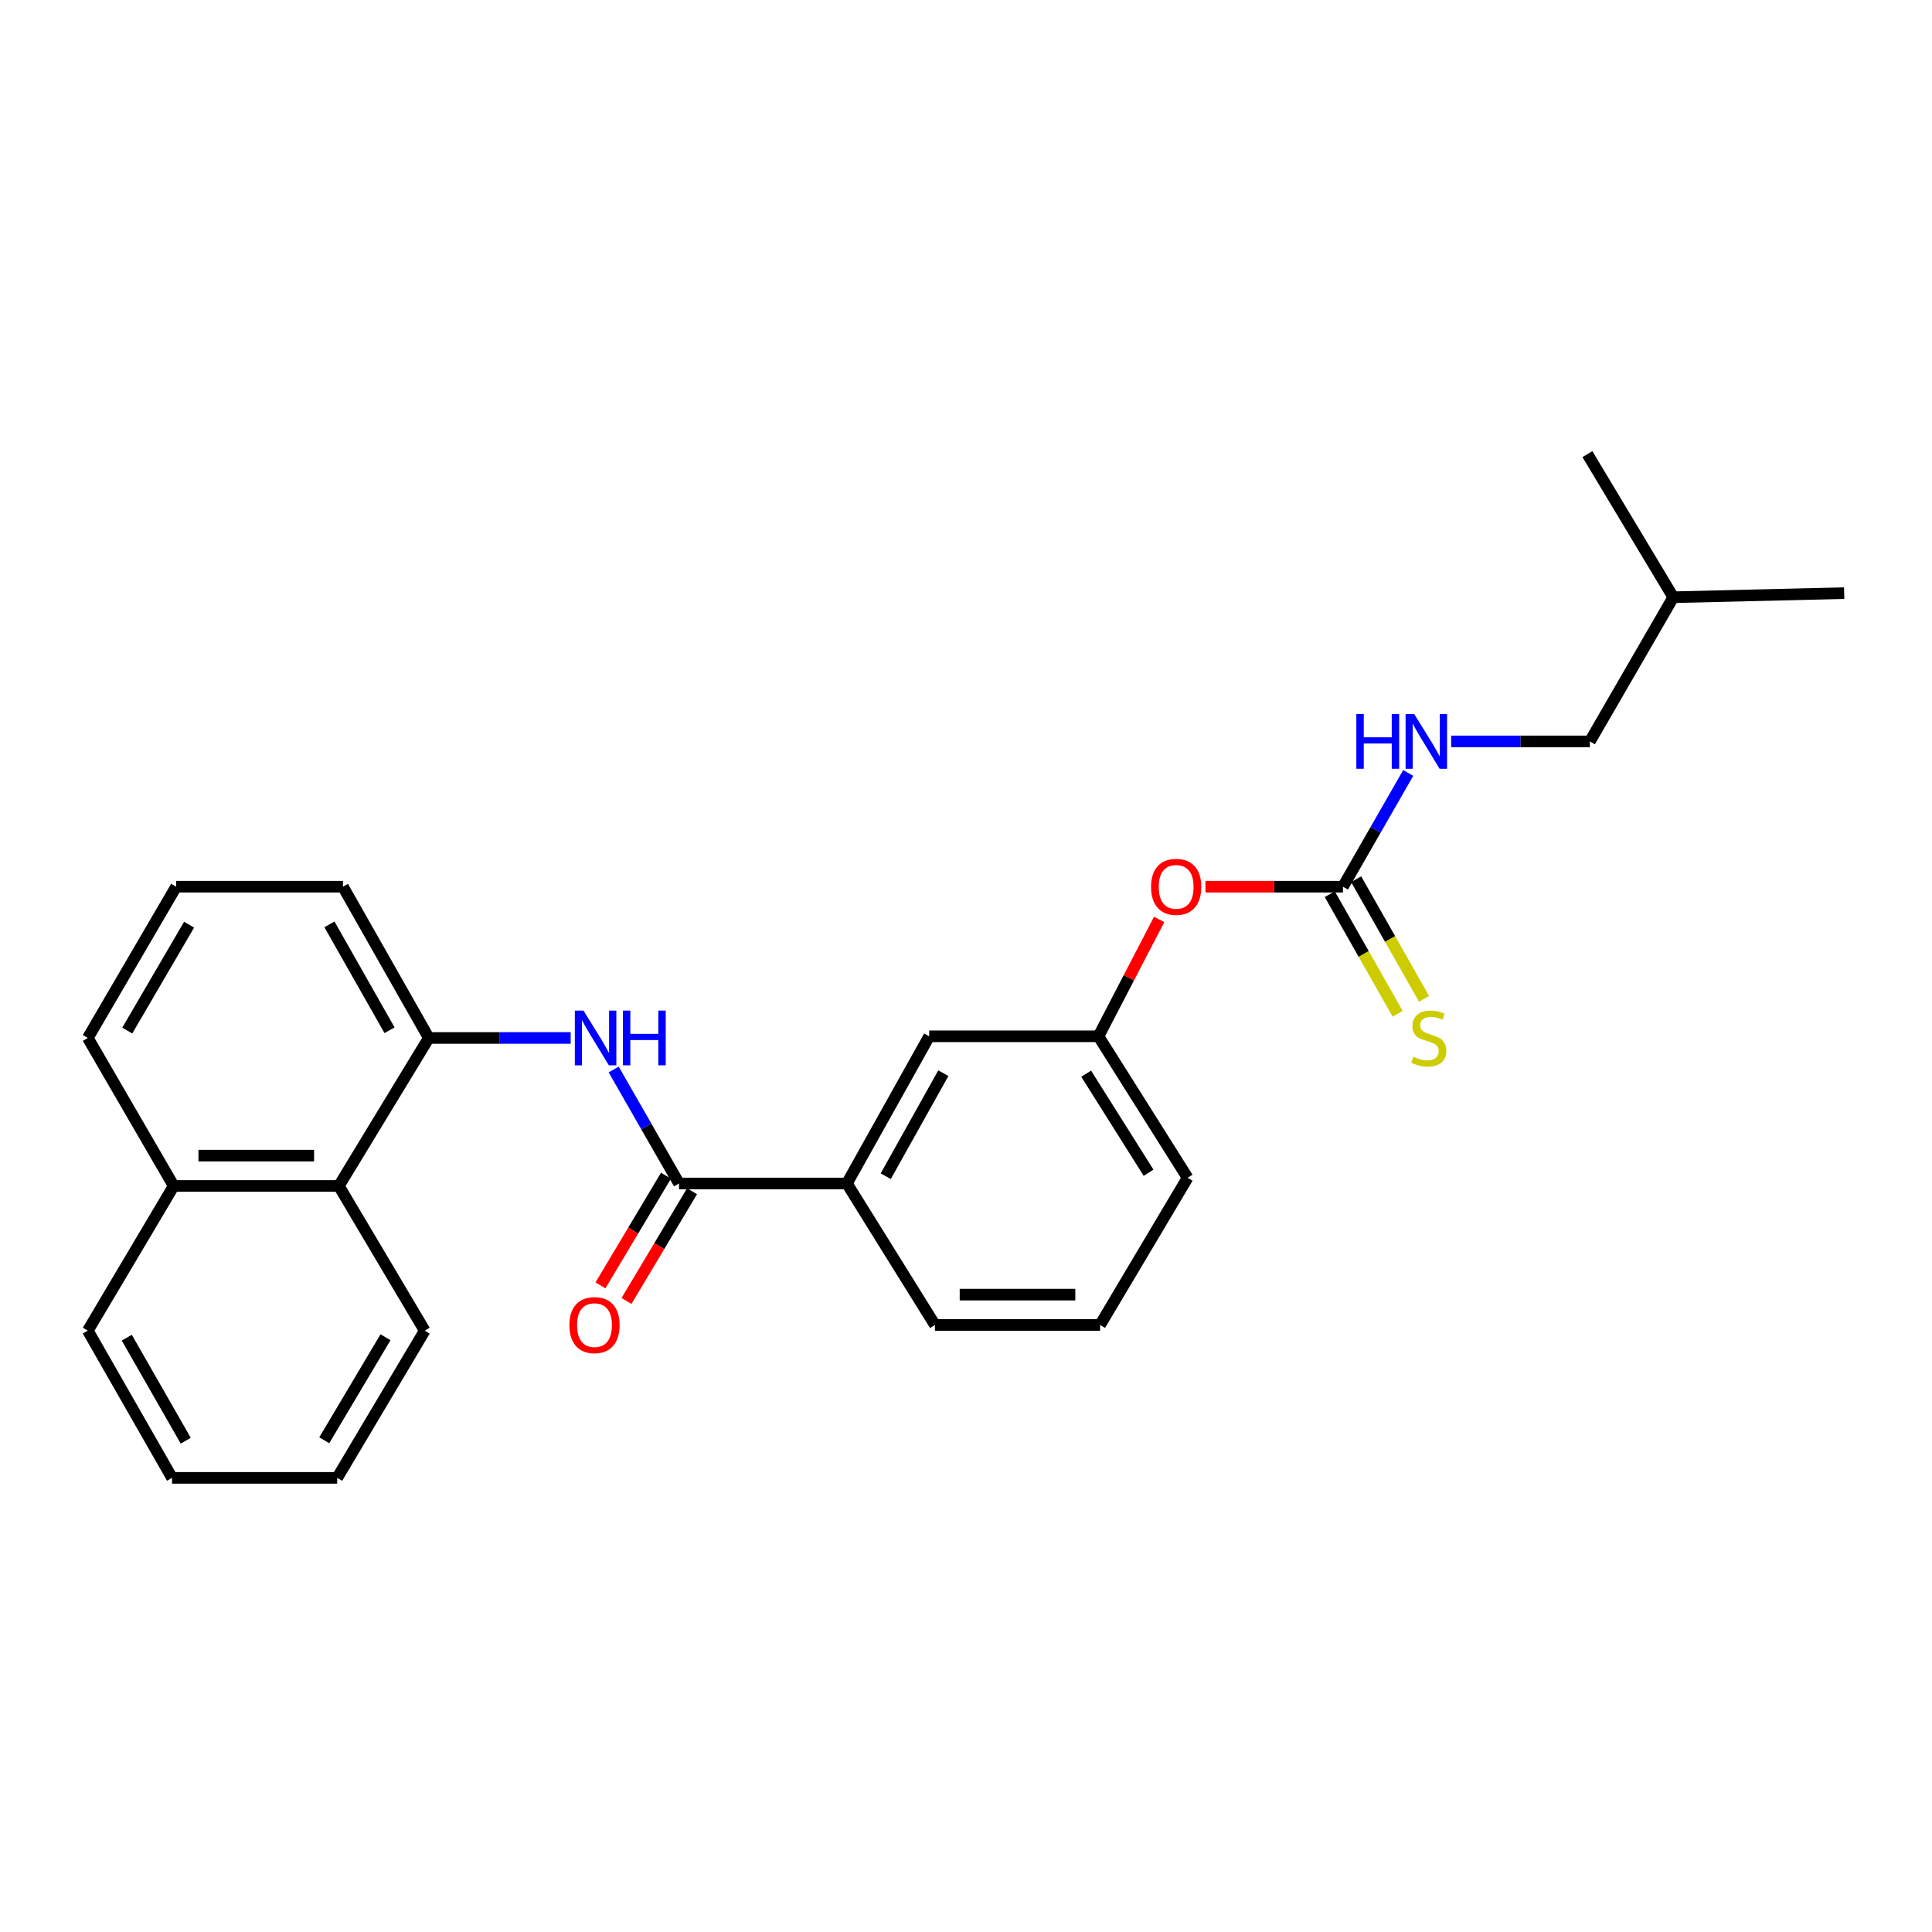 <?xml version='1.0' encoding='iso-8859-1'?>
<svg version='1.1' baseProfile='full'
              xmlns='http://www.w3.org/2000/svg'
                      xmlns:rdkit='http://www.rdkit.org/xml'
                      xmlns:xlink='http://www.w3.org/1999/xlink'
                  xml:space='preserve'
width='1000px' height='1000px' viewBox='0 0 1000 1000'>
<!-- END OF HEADER -->
<rect style='opacity:1.0;fill:#FFFFFF;stroke:none' width='1000' height='1000' x='0' y='0'> </rect>
<path class='bond-0' d='M 351.454,612.568 L 334.546,583.071' style='fill:none;fill-rule:evenodd;stroke:#000000;stroke-width:6px;stroke-linecap:butt;stroke-linejoin:miter;stroke-opacity:1' />
<path class='bond-0' d='M 334.546,583.071 L 317.639,553.574' style='fill:none;fill-rule:evenodd;stroke:#0000FF;stroke-width:6px;stroke-linecap:butt;stroke-linejoin:miter;stroke-opacity:1' />
<path class='bond-3' d='M 351.454,612.568 L 438.355,612.568' style='fill:none;fill-rule:evenodd;stroke:#000000;stroke-width:6px;stroke-linecap:butt;stroke-linejoin:miter;stroke-opacity:1' />
<path class='bond-8' d='M 344.713,608.541 L 327.756,636.93' style='fill:none;fill-rule:evenodd;stroke:#000000;stroke-width:6px;stroke-linecap:butt;stroke-linejoin:miter;stroke-opacity:1' />
<path class='bond-8' d='M 327.756,636.93 L 310.798,665.319' style='fill:none;fill-rule:evenodd;stroke:#FF0000;stroke-width:6px;stroke-linecap:butt;stroke-linejoin:miter;stroke-opacity:1' />
<path class='bond-8' d='M 358.195,616.594 L 341.237,644.983' style='fill:none;fill-rule:evenodd;stroke:#000000;stroke-width:6px;stroke-linecap:butt;stroke-linejoin:miter;stroke-opacity:1' />
<path class='bond-8' d='M 341.237,644.983 L 324.279,673.372' style='fill:none;fill-rule:evenodd;stroke:#FF0000;stroke-width:6px;stroke-linecap:butt;stroke-linejoin:miter;stroke-opacity:1' />
<path class='bond-2' d='M 295.38,537.243 L 258.662,537.243' style='fill:none;fill-rule:evenodd;stroke:#0000FF;stroke-width:6px;stroke-linecap:butt;stroke-linejoin:miter;stroke-opacity:1' />
<path class='bond-2' d='M 258.662,537.243 L 221.944,537.243' style='fill:none;fill-rule:evenodd;stroke:#000000;stroke-width:6px;stroke-linecap:butt;stroke-linejoin:miter;stroke-opacity:1' />
<path class='bond-1' d='M 695.116,458.953 L 659.528,458.953' style='fill:none;fill-rule:evenodd;stroke:#000000;stroke-width:6px;stroke-linecap:butt;stroke-linejoin:miter;stroke-opacity:1' />
<path class='bond-1' d='M 659.528,458.953 L 623.94,458.953' style='fill:none;fill-rule:evenodd;stroke:#FF0000;stroke-width:6px;stroke-linecap:butt;stroke-linejoin:miter;stroke-opacity:1' />
<path class='bond-5' d='M 688.287,462.828 L 705.858,493.788' style='fill:none;fill-rule:evenodd;stroke:#000000;stroke-width:6px;stroke-linecap:butt;stroke-linejoin:miter;stroke-opacity:1' />
<path class='bond-5' d='M 705.858,493.788 L 723.428,524.748' style='fill:none;fill-rule:evenodd;stroke:#CCCC00;stroke-width:6px;stroke-linecap:butt;stroke-linejoin:miter;stroke-opacity:1' />
<path class='bond-5' d='M 701.944,455.077 L 719.515,486.037' style='fill:none;fill-rule:evenodd;stroke:#000000;stroke-width:6px;stroke-linecap:butt;stroke-linejoin:miter;stroke-opacity:1' />
<path class='bond-5' d='M 719.515,486.037 L 737.086,516.997' style='fill:none;fill-rule:evenodd;stroke:#CCCC00;stroke-width:6px;stroke-linecap:butt;stroke-linejoin:miter;stroke-opacity:1' />
<path class='bond-6' d='M 695.116,458.953 L 712.006,429.516' style='fill:none;fill-rule:evenodd;stroke:#000000;stroke-width:6px;stroke-linecap:butt;stroke-linejoin:miter;stroke-opacity:1' />
<path class='bond-6' d='M 712.006,429.516 L 728.897,400.078' style='fill:none;fill-rule:evenodd;stroke:#0000FF;stroke-width:6px;stroke-linecap:butt;stroke-linejoin:miter;stroke-opacity:1' />
<path class='bond-4' d='M 221.944,537.243 L 175.383,613.85' style='fill:none;fill-rule:evenodd;stroke:#000000;stroke-width:6px;stroke-linecap:butt;stroke-linejoin:miter;stroke-opacity:1' />
<path class='bond-13' d='M 221.944,537.243 L 177.503,458.953' style='fill:none;fill-rule:evenodd;stroke:#000000;stroke-width:6px;stroke-linecap:butt;stroke-linejoin:miter;stroke-opacity:1' />
<path class='bond-13' d='M 201.621,533.252 L 170.513,478.449' style='fill:none;fill-rule:evenodd;stroke:#000000;stroke-width:6px;stroke-linecap:butt;stroke-linejoin:miter;stroke-opacity:1' />
<path class='bond-9' d='M 438.355,612.568 L 480.955,536.388' style='fill:none;fill-rule:evenodd;stroke:#000000;stroke-width:6px;stroke-linecap:butt;stroke-linejoin:miter;stroke-opacity:1' />
<path class='bond-9' d='M 458.451,608.805 L 488.271,555.48' style='fill:none;fill-rule:evenodd;stroke:#000000;stroke-width:6px;stroke-linecap:butt;stroke-linejoin:miter;stroke-opacity:1' />
<path class='bond-14' d='M 438.355,612.568 L 483.921,685.798' style='fill:none;fill-rule:evenodd;stroke:#000000;stroke-width:6px;stroke-linecap:butt;stroke-linejoin:miter;stroke-opacity:1' />
<path class='bond-11' d='M 175.383,613.85 L 89.904,613.85' style='fill:none;fill-rule:evenodd;stroke:#000000;stroke-width:6px;stroke-linecap:butt;stroke-linejoin:miter;stroke-opacity:1' />
<path class='bond-11' d='M 162.561,598.147 L 102.726,598.147' style='fill:none;fill-rule:evenodd;stroke:#000000;stroke-width:6px;stroke-linecap:butt;stroke-linejoin:miter;stroke-opacity:1' />
<path class='bond-17' d='M 175.383,613.85 L 219.833,688.747' style='fill:none;fill-rule:evenodd;stroke:#000000;stroke-width:6px;stroke-linecap:butt;stroke-linejoin:miter;stroke-opacity:1' />
<path class='bond-12' d='M 751.122,383.751 L 787.023,383.751' style='fill:none;fill-rule:evenodd;stroke:#0000FF;stroke-width:6px;stroke-linecap:butt;stroke-linejoin:miter;stroke-opacity:1' />
<path class='bond-12' d='M 787.023,383.751 L 822.924,383.751' style='fill:none;fill-rule:evenodd;stroke:#000000;stroke-width:6px;stroke-linecap:butt;stroke-linejoin:miter;stroke-opacity:1' />
<path class='bond-7' d='M 599.982,475.894 L 584.273,506.141' style='fill:none;fill-rule:evenodd;stroke:#FF0000;stroke-width:6px;stroke-linecap:butt;stroke-linejoin:miter;stroke-opacity:1' />
<path class='bond-7' d='M 584.273,506.141 L 568.563,536.388' style='fill:none;fill-rule:evenodd;stroke:#000000;stroke-width:6px;stroke-linecap:butt;stroke-linejoin:miter;stroke-opacity:1' />
<path class='bond-10' d='M 480.955,536.388 L 568.563,536.388' style='fill:none;fill-rule:evenodd;stroke:#000000;stroke-width:6px;stroke-linecap:butt;stroke-linejoin:miter;stroke-opacity:1' />
<path class='bond-26' d='M 568.563,536.388 L 614.705,609.619' style='fill:none;fill-rule:evenodd;stroke:#000000;stroke-width:6px;stroke-linecap:butt;stroke-linejoin:miter;stroke-opacity:1' />
<path class='bond-26' d='M 562.198,555.744 L 594.498,607.006' style='fill:none;fill-rule:evenodd;stroke:#000000;stroke-width:6px;stroke-linecap:butt;stroke-linejoin:miter;stroke-opacity:1' />
<path class='bond-21' d='M 89.904,613.85 L 45.455,688.747' style='fill:none;fill-rule:evenodd;stroke:#000000;stroke-width:6px;stroke-linecap:butt;stroke-linejoin:miter;stroke-opacity:1' />
<path class='bond-27' d='M 89.904,613.85 L 45.455,537.243' style='fill:none;fill-rule:evenodd;stroke:#000000;stroke-width:6px;stroke-linecap:butt;stroke-linejoin:miter;stroke-opacity:1' />
<path class='bond-20' d='M 822.924,383.751 L 866.091,309.124' style='fill:none;fill-rule:evenodd;stroke:#000000;stroke-width:6px;stroke-linecap:butt;stroke-linejoin:miter;stroke-opacity:1' />
<path class='bond-15' d='M 177.503,458.953 L 91.169,458.953' style='fill:none;fill-rule:evenodd;stroke:#000000;stroke-width:6px;stroke-linecap:butt;stroke-linejoin:miter;stroke-opacity:1' />
<path class='bond-16' d='M 483.921,685.798 L 569.401,685.798' style='fill:none;fill-rule:evenodd;stroke:#000000;stroke-width:6px;stroke-linecap:butt;stroke-linejoin:miter;stroke-opacity:1' />
<path class='bond-16' d='M 496.743,670.095 L 556.579,670.095' style='fill:none;fill-rule:evenodd;stroke:#000000;stroke-width:6px;stroke-linecap:butt;stroke-linejoin:miter;stroke-opacity:1' />
<path class='bond-19' d='M 91.169,458.953 L 45.455,537.243' style='fill:none;fill-rule:evenodd;stroke:#000000;stroke-width:6px;stroke-linecap:butt;stroke-linejoin:miter;stroke-opacity:1' />
<path class='bond-19' d='M 97.873,478.615 L 65.873,533.418' style='fill:none;fill-rule:evenodd;stroke:#000000;stroke-width:6px;stroke-linecap:butt;stroke-linejoin:miter;stroke-opacity:1' />
<path class='bond-18' d='M 569.401,685.798 L 614.705,609.619' style='fill:none;fill-rule:evenodd;stroke:#000000;stroke-width:6px;stroke-linecap:butt;stroke-linejoin:miter;stroke-opacity:1' />
<path class='bond-24' d='M 219.833,688.747 L 174.537,764.944' style='fill:none;fill-rule:evenodd;stroke:#000000;stroke-width:6px;stroke-linecap:butt;stroke-linejoin:miter;stroke-opacity:1' />
<path class='bond-24' d='M 199.54,692.152 L 167.833,745.49' style='fill:none;fill-rule:evenodd;stroke:#000000;stroke-width:6px;stroke-linecap:butt;stroke-linejoin:miter;stroke-opacity:1' />
<path class='bond-22' d='M 866.091,309.124 L 954.545,307.004' style='fill:none;fill-rule:evenodd;stroke:#000000;stroke-width:6px;stroke-linecap:butt;stroke-linejoin:miter;stroke-opacity:1' />
<path class='bond-23' d='M 866.091,309.124 L 821.642,235.056' style='fill:none;fill-rule:evenodd;stroke:#000000;stroke-width:6px;stroke-linecap:butt;stroke-linejoin:miter;stroke-opacity:1' />
<path class='bond-28' d='M 45.455,688.747 L 89.049,764.944' style='fill:none;fill-rule:evenodd;stroke:#000000;stroke-width:6px;stroke-linecap:butt;stroke-linejoin:miter;stroke-opacity:1' />
<path class='bond-28' d='M 65.624,692.378 L 96.14,745.716' style='fill:none;fill-rule:evenodd;stroke:#000000;stroke-width:6px;stroke-linecap:butt;stroke-linejoin:miter;stroke-opacity:1' />
<path class='bond-25' d='M 174.537,764.944 L 89.049,764.944' style='fill:none;fill-rule:evenodd;stroke:#000000;stroke-width:6px;stroke-linecap:butt;stroke-linejoin:miter;stroke-opacity:1' />
<path  class='atom-1' d='M 302.018 523.083
L 311.298 538.083
Q 312.218 539.563, 313.698 542.243
Q 315.178 544.923, 315.258 545.083
L 315.258 523.083
L 319.018 523.083
L 319.018 551.403
L 315.138 551.403
L 305.178 535.003
Q 304.018 533.083, 302.778 530.883
Q 301.578 528.683, 301.218 528.003
L 301.218 551.403
L 297.538 551.403
L 297.538 523.083
L 302.018 523.083
' fill='#0000FF'/>
<path  class='atom-1' d='M 322.418 523.083
L 326.258 523.083
L 326.258 535.123
L 340.738 535.123
L 340.738 523.083
L 344.578 523.083
L 344.578 551.403
L 340.738 551.403
L 340.738 538.323
L 326.258 538.323
L 326.258 551.403
L 322.418 551.403
L 322.418 523.083
' fill='#0000FF'/>
<path  class='atom-6' d='M 731.548 546.963
Q 731.868 547.083, 733.188 547.643
Q 734.508 548.203, 735.948 548.563
Q 737.428 548.883, 738.868 548.883
Q 741.548 548.883, 743.108 547.603
Q 744.668 546.283, 744.668 544.003
Q 744.668 542.443, 743.868 541.483
Q 743.108 540.523, 741.908 540.003
Q 740.708 539.483, 738.708 538.883
Q 736.188 538.123, 734.668 537.403
Q 733.188 536.683, 732.108 535.163
Q 731.068 533.643, 731.068 531.083
Q 731.068 527.523, 733.468 525.323
Q 735.908 523.123, 740.708 523.123
Q 743.988 523.123, 747.708 524.683
L 746.788 527.763
Q 743.388 526.363, 740.828 526.363
Q 738.068 526.363, 736.548 527.523
Q 735.028 528.643, 735.068 530.603
Q 735.068 532.123, 735.828 533.043
Q 736.628 533.963, 737.748 534.483
Q 738.908 535.003, 740.828 535.603
Q 743.388 536.403, 744.908 537.203
Q 746.428 538.003, 747.508 539.643
Q 748.628 541.243, 748.628 544.003
Q 748.628 547.923, 745.988 550.043
Q 743.388 552.123, 739.028 552.123
Q 736.508 552.123, 734.588 551.563
Q 732.708 551.043, 730.468 550.123
L 731.548 546.963
' fill='#CCCC00'/>
<path  class='atom-7' d='M 702.045 369.591
L 705.885 369.591
L 705.885 381.631
L 720.365 381.631
L 720.365 369.591
L 724.205 369.591
L 724.205 397.911
L 720.365 397.911
L 720.365 384.831
L 705.885 384.831
L 705.885 397.911
L 702.045 397.911
L 702.045 369.591
' fill='#0000FF'/>
<path  class='atom-7' d='M 732.005 369.591
L 741.285 384.591
Q 742.205 386.071, 743.685 388.751
Q 745.165 391.431, 745.245 391.591
L 745.245 369.591
L 749.005 369.591
L 749.005 397.911
L 745.125 397.911
L 735.165 381.511
Q 734.005 379.591, 732.765 377.391
Q 731.565 375.191, 731.205 374.511
L 731.205 397.911
L 727.525 397.911
L 727.525 369.591
L 732.005 369.591
' fill='#0000FF'/>
<path  class='atom-8' d='M 595.781 459.033
Q 595.781 452.233, 599.141 448.433
Q 602.501 444.633, 608.781 444.633
Q 615.061 444.633, 618.421 448.433
Q 621.781 452.233, 621.781 459.033
Q 621.781 465.913, 618.381 469.833
Q 614.981 473.713, 608.781 473.713
Q 602.541 473.713, 599.141 469.833
Q 595.781 465.953, 595.781 459.033
M 608.781 470.513
Q 613.101 470.513, 615.421 467.633
Q 617.781 464.713, 617.781 459.033
Q 617.781 453.473, 615.421 450.673
Q 613.101 447.833, 608.781 447.833
Q 604.461 447.833, 602.101 450.633
Q 599.781 453.433, 599.781 459.033
Q 599.781 464.753, 602.101 467.633
Q 604.461 470.513, 608.781 470.513
' fill='#FF0000'/>
<path  class='atom-9' d='M 294.711 685.878
Q 294.711 679.078, 298.071 675.278
Q 301.431 671.478, 307.711 671.478
Q 313.991 671.478, 317.351 675.278
Q 320.711 679.078, 320.711 685.878
Q 320.711 692.758, 317.311 696.678
Q 313.911 700.558, 307.711 700.558
Q 301.471 700.558, 298.071 696.678
Q 294.711 692.798, 294.711 685.878
M 307.711 697.358
Q 312.031 697.358, 314.351 694.478
Q 316.711 691.558, 316.711 685.878
Q 316.711 680.318, 314.351 677.518
Q 312.031 674.678, 307.711 674.678
Q 303.391 674.678, 301.031 677.478
Q 298.711 680.278, 298.711 685.878
Q 298.711 691.598, 301.031 694.478
Q 303.391 697.358, 307.711 697.358
' fill='#FF0000'/>
</svg>
